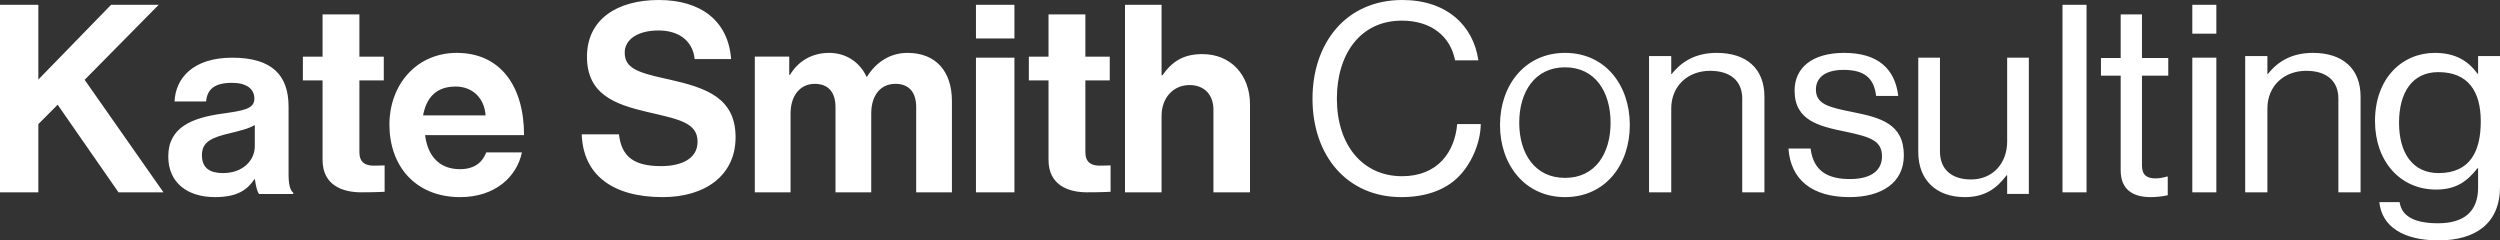 <?xml version="1.0" encoding="UTF-8"?>
<svg width="520px" height="50px" viewBox="0 0 520 50" version="1.1" xmlns="http://www.w3.org/2000/svg" xmlns:xlink="http://www.w3.org/1999/xlink">
    <rect x="0" y="0" width="520" height="50" fill="#333333" stroke="none"/>
    <title>brand/logo-white</title>
    <g id="brand/logo-white" stroke="none" stroke-width="1" fill="none" fill-rule="evenodd">
        <path d="M7.977,40 L7.977,25.818 L11.994,21.782 L24.647,40 L34,40 L17.605,16.6 L33.01,1 L23.107,1 L7.977,16.545 L7.977,1 L0,1 L0,40 L7.977,40 Z M44.716,41 C49.493,41 51.501,39.383 52.912,37.281 L53.021,37.281 C53.184,38.52 53.455,39.814 53.889,40.353 L61,40.353 L61,40.084 C60.349,39.599 60.023,38.359 60.023,36.257 L60.023,22.188 C60.023,15.719 56.658,12 48.299,12 C40.157,12 36.52,16.258 36.303,21.11 L42.871,21.11 C43.088,18.468 44.77,17.229 48.244,17.229 C51.338,17.229 52.912,18.522 52.912,20.517 C52.912,22.619 50.795,22.996 46.182,23.643 C39.994,24.506 35,26.446 35,32.537 C35,38.035 39.017,41 44.716,41 Z M46.378,36 C43.751,36 42,35.029 42,32.286 C42,29.543 43.915,28.629 47.801,27.714 C49.662,27.257 51.687,26.8 53,26 L53,30.4 C53,33.257 50.647,36 46.378,36 Z M80,39.89 L80,34.401 C80,34.401 78.675,34.455 77.695,34.455 C75.966,34.455 74.756,33.742 74.756,31.656 L74.756,16.724 L79.827,16.724 L79.827,11.783 L74.756,11.783 L74.756,3 L67.092,3 L67.092,11.783 L63,11.783 L63,16.724 L67.092,16.724 L67.092,33.248 C67.092,38.573 71.298,40 75.102,40 C78.214,40 80,39.89 80,39.89 Z M95.719,41 C103.024,41 107.506,36.738 108.557,31.701 L101.142,31.701 C100.312,33.86 98.597,35.188 95.664,35.188 C91.403,35.188 88.968,32.476 88.415,28.103 L109,28.103 C109,17.974 104.13,11 95,11 C86.7,11 81,17.531 81,25.945 C81,34.413 86.312,41 95.719,41 Z M101,24 L88,24 C88.684,20.345 90.68,18 94.785,18 C98.32,18 100.772,20.455 101,24 Z M137.845,41 C146.622,41 153,36.536 153,28.546 C153,20.339 146.882,18.265 139.232,16.542 L138.708,16.425 C138.621,16.406 138.533,16.386 138.445,16.367 C132.666,15.099 129.94,14.163 129.94,10.966 C129.94,8.156 132.721,6.337 136.973,6.337 C141.007,6.337 144.06,8.321 144.496,12.289 L152.073,12.289 C151.474,4.353 145.804,0 137.027,0 C128.359,0 122.09,4.023 122.09,11.793 C122.09,19.631 127.902,21.694 134.499,23.256 L134.972,23.366 C135.129,23.403 135.288,23.439 135.446,23.476 C141.388,24.853 145.095,25.625 145.095,29.483 C145.095,33.12 141.552,34.552 137.518,34.552 C131.957,34.552 129.286,32.679 128.741,27.94 L121,27.94 C121.273,36.261 127.269,41 137.845,41 Z M164.435,40 L164.435,23.602 C164.435,19.86 166.457,17.438 169.464,17.438 C172.197,17.438 173.783,19.089 173.783,22.281 L173.783,40 L181.217,40 L181.217,23.602 C181.217,19.86 183.131,17.438 186.247,17.438 C188.98,17.438 190.565,19.089 190.565,22.281 L190.565,40 L198,40 L198,21.015 C198,14.852 194.665,11 188.761,11 C185.208,11 182.256,12.871 180.343,15.953 L180.233,15.953 C178.867,12.981 176.024,11 172.471,11 C168.589,11 165.856,12.981 164.325,15.567 L164.161,15.567 L164.161,11.77 L157,11.77 L157,40 L164.435,40 Z M211,8 L211,1 L203,1 L203,8 L211,8 Z M211,40 L211,12 L203,12 L203,40 L211,40 Z M231,39.89 L231,34.401 C231,34.401 229.675,34.455 228.695,34.455 C226.966,34.455 225.756,33.742 225.756,31.656 L225.756,16.724 L230.827,16.724 L230.827,11.783 L225.756,11.783 L225.756,3 L218.092,3 L218.092,11.783 L214,11.783 L214,16.724 L218.092,16.724 L218.092,33.248 C218.092,38.573 222.298,40 226.102,40 C229.214,40 231,39.89 231,39.89 Z M241.604,40 L241.604,24.127 C241.604,20.309 244.065,17.691 247.419,17.691 C250.606,17.691 252.396,19.818 252.396,22.818 L252.396,40 L260,40 L260,21.727 C260,15.618 256.03,11.255 250.103,11.255 C246.189,11.255 243.841,12.727 241.772,15.673 L241.604,15.673 L241.604,1 L234,1 L234,40 L241.604,40 Z M291.465,41 C296.48,41 300.504,39.569 303.26,36.872 C306.071,34.121 307.945,29.718 308,25.811 L303.094,25.811 C302.598,31.589 299.071,36.652 291.63,36.652 C283.417,36.652 278.071,30.158 278.071,20.528 C278.071,11.282 282.921,4.293 291.575,4.293 C297.803,4.293 301.717,7.65 302.654,12.548 L307.504,12.548 C306.457,5.283 300.89,0 291.685,0 C279.945,0 273,8.97 273,20.528 C273,32.47 280.276,41 291.465,41 Z M325.527,41 C333.914,41 339,34.272 339,26 C339,17.728 333.914,11 325.527,11 C317.194,11 312,17.728 312,26 C312,34.272 317.194,41 325.527,41 Z M325.529,37 C319.252,37 316,31.939 316,25.528 C316,19.117 319.252,14 325.529,14 C331.805,14 335,19.117 335,25.528 C335,31.939 331.805,37 325.529,37 Z M347.618,40 L347.618,22.567 C347.618,17.907 351.038,14.728 355.713,14.728 C359.874,14.728 362.382,16.811 362.382,20.484 L362.382,40 L367,40 L367,20.1 C367,14.234 363.238,11 357.081,11 C352.805,11 349.841,12.699 347.732,15.386 L347.618,15.386 L347.618,11.658 L343,11.658 L343,40 L347.618,40 Z M384.693,41 C391.289,41 396,38.072 396,32.326 C396,25.751 391.178,24.481 385.413,23.32 C380.48,22.326 377.709,21.718 377.709,18.624 C377.709,16.359 379.372,14.536 383.473,14.536 C387.741,14.536 389.792,16.193 390.236,19.95 L394.836,19.95 C394.171,14.37 390.679,11 383.584,11 C376.933,11 373.275,14.094 373.275,18.845 C373.275,25.088 378.319,26.249 383.972,27.409 C389.238,28.514 391.455,29.343 391.455,32.547 C391.455,35.199 389.515,37.243 384.804,37.243 C380.536,37.243 377.21,35.862 376.6,30.89 L372,30.89 C372.443,37.298 376.822,41 384.693,41 Z M408.69,41 C412.867,41 415.317,39.191 417.378,36.45 L417.489,36.45 L417.489,40.342 L422,40.342 L422,12 L417.489,12 L417.489,29.433 C417.489,33.928 414.538,37.327 409.971,37.327 C405.906,37.327 403.511,35.189 403.511,31.516 L403.511,12 L399,12 L399,31.626 C399,37.491 402.787,41 408.69,41 Z M434,40 L434,1 L429,1 L429,40 L434,40 Z M447.336,41 C448.648,41 449.852,40.833 450.891,40.611 L450.891,36.716 L450.727,36.716 C450.234,36.883 449.25,37.105 448.375,37.105 C446.57,37.105 445.531,36.438 445.531,34.435 L445.531,15.741 L451,15.741 L451,12.069 L445.531,12.069 L445.531,3 L441.102,3 L441.102,12.069 L437,12.069 L437,15.741 L441.102,15.741 L441.102,35.436 C441.102,39.498 443.727,41 447.336,41 Z M461,7 L461,1 L456,1 L456,7 L461,7 Z M461,40 L461,12 L456,12 L456,40 L461,40 Z M471.618,40 L471.618,22.567 C471.618,17.907 475.038,14.728 479.713,14.728 C483.874,14.728 486.382,16.811 486.382,20.484 L486.382,40 L491,40 L491,20.1 C491,14.234 487.238,11 481.081,11 C476.805,11 473.841,12.699 471.732,15.386 L471.618,15.386 L471.618,11.658 L467,11.658 L467,40 L471.618,40 Z M507.225,50 C514.935,50 520,46.439 520,38.873 L520,11.668 L515.442,11.668 L515.442,15.34 L515.329,15.34 C513.359,12.613 510.658,11 506.437,11 C499.684,11 494,16.23 494,25.187 C494,33.476 499.177,39.429 506.719,39.429 C510.883,39.429 513.19,37.705 515.329,34.979 L515.442,34.979 L515.442,39.04 C515.442,44.047 512.459,46.439 507.113,46.439 C502.61,46.439 499.571,45.215 499.121,42.044 L494.9,42.044 C495.407,46.996 499.684,50 507.225,50 Z M507.22,36 C501.852,36 499,31.856 499,25.528 C499,19.256 501.74,15 507.164,15 C513.316,15 516,18.92 516,25.248 C516,31.352 513.875,36 507.22,36 Z" id="KateSmithConsulting-Copy" fill="#FFFFFF" fill-rule="nonzero"></path>
    </g>
</svg>